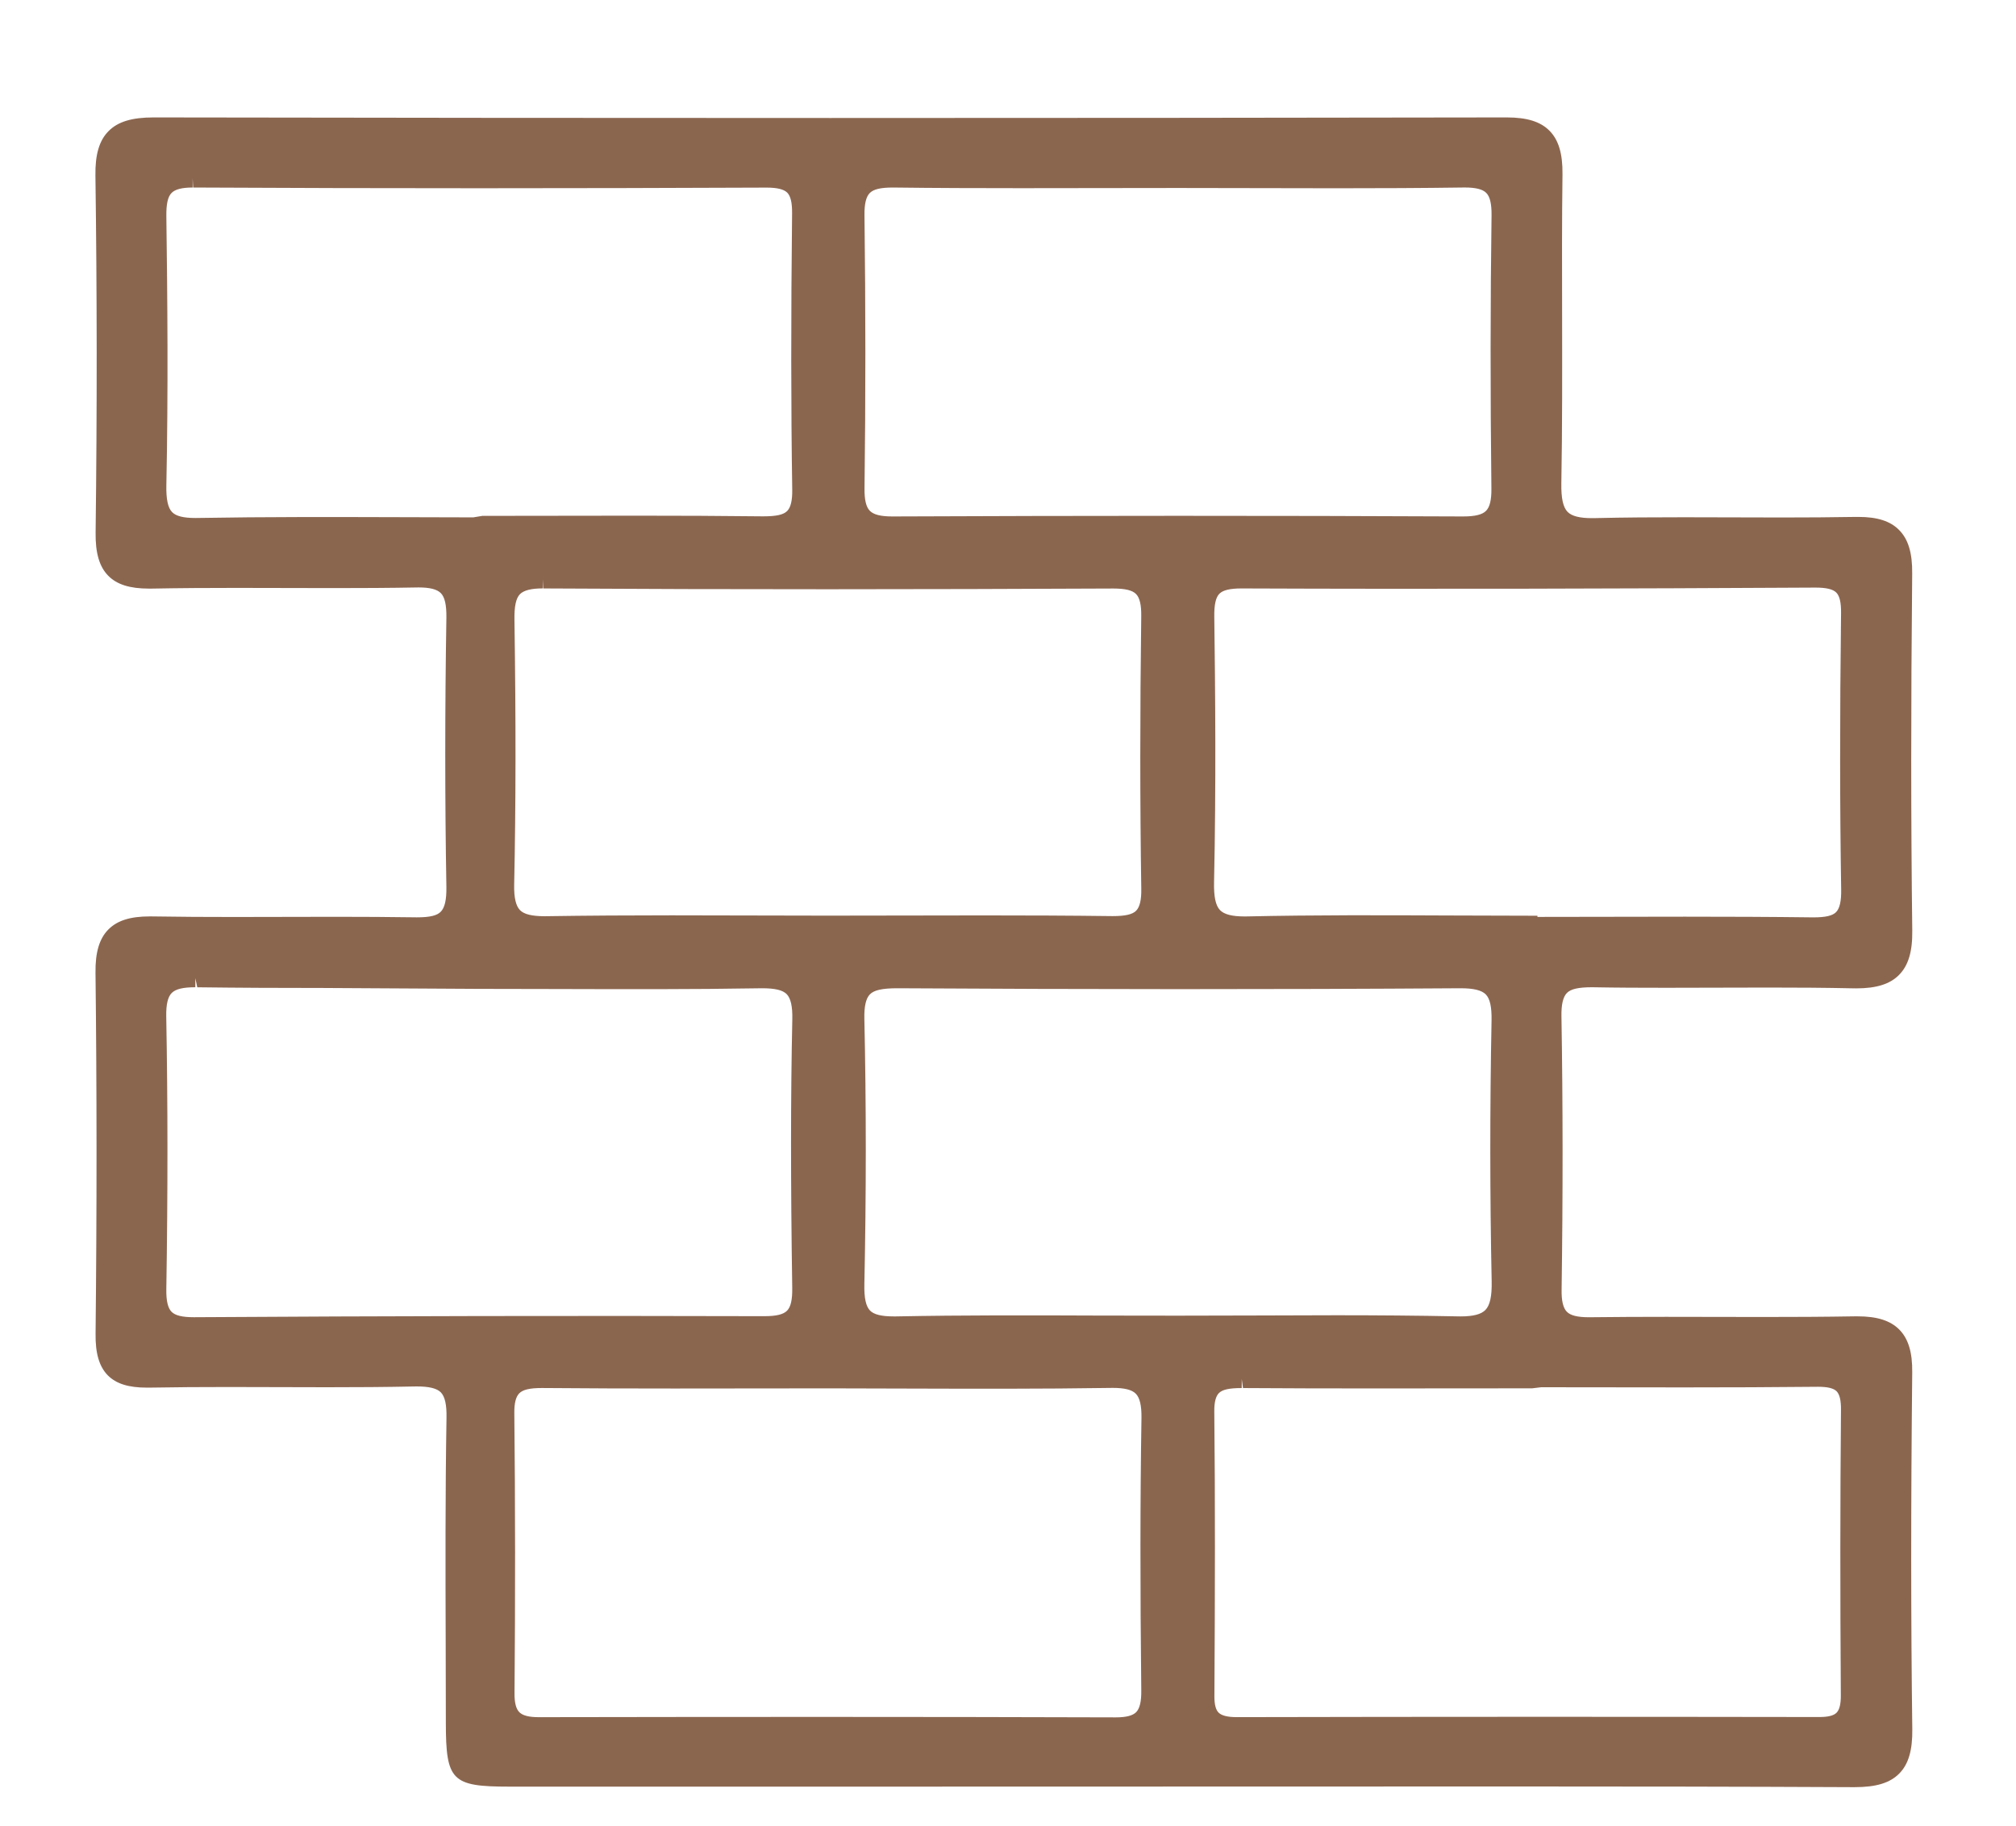 <?xml version="1.0" encoding="utf-8"?>
<!-- Generator: Adobe Illustrator 16.0.0, SVG Export Plug-In . SVG Version: 6.00 Build 0)  -->
<!DOCTYPE svg PUBLIC "-//W3C//DTD SVG 1.1//EN" "http://www.w3.org/Graphics/SVG/1.1/DTD/svg11.dtd">
<svg version="1.1" id="图层_1" xmlns="http://www.w3.org/2000/svg" xmlns:xlink="http://www.w3.org/1999/xlink" x="0px" y="0px"
	 width="52.375px" height="47.422px" viewBox="0 0 52.375 47.422" enable-background="new 0 0 52.375 47.422" xml:space="preserve">
<path fill="#8B664F" d="M49.679,35.645c0.006-0.519-0.101-0.871-0.336-1.109c-0.232-0.234-0.578-0.344-1.086-0.344h-0.06
	c-0.797,0.014-1.594,0.017-2.39,0.017l-2.521-0.004c-0.656,0-1.313,0.003-2.006,0.011c-0.295,0-0.478-0.045-0.574-0.143
	c-0.096-0.098-0.141-0.285-0.136-0.57c0.035-2.453,0.034-4.842-0.004-7.099c-0.006-0.31,0.041-0.509,0.142-0.612
	c0.101-0.101,0.291-0.148,0.654-0.148c0.002,0,0.004,0,0.005,0c0.639,0.012,1.276,0.014,1.916,0.014l2.67-0.006
	c0.73,0,1.46,0.004,2.191,0.02l0.083,0.001c0.523,0,0.876-0.111,1.111-0.351c0.241-0.243,0.35-0.609,0.342-1.152
	c-0.035-2.801-0.036-5.834-0.002-9.274c0.006-0.531-0.102-0.89-0.339-1.128c-0.229-0.233-0.566-0.341-1.061-0.341l-0.064,0
	c-0.636,0.011-1.271,0.015-1.909,0.015l-2.558-0.006c-0.771,0-1.541,0.004-2.311,0.022l-0.074,0.001
	c-0.325,0-0.527-0.052-0.637-0.163c-0.117-0.12-0.168-0.354-0.162-0.739c0.026-1.458,0.022-2.94,0.02-4.373
	c-0.003-1.219-0.006-2.438,0.01-3.658c0.006-0.532-0.101-0.891-0.336-1.128C40.023,3.16,39.672,3.05,39.144,3.05
	c-11.714,0.02-23.42,0.02-35.149,0c-0.57,0-0.933,0.11-1.177,0.358C2.578,3.65,2.471,4.016,2.479,4.559
	c0.042,3.018,0.044,6.138,0.005,9.274c-0.007,0.533,0.098,0.889,0.329,1.123c0.224,0.227,0.559,0.333,1.055,0.333l0.07,0
	c0.732-0.014,1.465-0.018,2.198-0.018l2.54,0.005c0.716,0,1.43-0.003,2.196-0.017c0.296,0,0.48,0.047,0.58,0.147
	c0.104,0.105,0.149,0.307,0.145,0.637c-0.039,2.401-0.039,4.754,0,6.994c0.005,0.334-0.041,0.538-0.146,0.645
	c-0.099,0.101-0.281,0.146-0.62,0.146c-0.001,0-0.003,0-0.003,0c-0.699-0.01-1.397-0.014-2.097-0.014l-2.643,0.005
	c-0.715,0-1.43-0.003-2.144-0.015H3.887c-0.502,0-0.842,0.107-1.072,0.34c-0.234,0.236-0.34,0.592-0.334,1.119
	c0.035,3.002,0.036,6.158,0.002,9.379c-0.007,0.512,0.095,0.855,0.317,1.082c0.217,0.219,0.538,0.32,1.012,0.32h0.061
	c0.686-0.012,1.371-0.016,2.057-0.016L8.5,36.034c0.751,0,1.504-0.004,2.256-0.02l0.072-0.001c0.322,0,0.521,0.05,0.624,0.153
	c0.107,0.11,0.155,0.321,0.148,0.665c-0.033,1.964-0.027,3.96-0.021,5.892l0.004,2.038c0.002,1.493,0.156,1.647,1.641,1.647
	l5.77,0.001l20.487-0.005c2.891,0,5.782,0.004,8.674,0.018h0.024c0.563,0,0.922-0.109,1.164-0.355
	c0.238-0.24,0.345-0.605,0.338-1.148C49.644,42.112,49.643,39.078,49.679,35.645z M5.075,25.409l0.05,0.236
	c1.092,0.014,2.184,0.018,3.276,0.018l4.022,0.023c0.683,0,1.365,0.002,2.049,0.004c1.75,0.005,3.504,0.011,5.253-0.019l0.069-0.001
	c0.341,0,0.539,0.047,0.645,0.154c0.104,0.107,0.152,0.318,0.145,0.645c-0.043,2.02-0.044,4.176-0.002,6.992
	c0.004,0.302-0.038,0.487-0.135,0.585c-0.096,0.097-0.278,0.142-0.589,0.142c-4.937-0.014-9.864-0.004-14.824,0.027
	c-0.3,0-0.483-0.045-0.578-0.142s-0.139-0.286-0.135-0.579c0.04-2.518,0.039-4.838-0.002-7.097
	c-0.005-0.305,0.041-0.503,0.142-0.604c0.1-0.102,0.295-0.149,0.614-0.149V25.409L5.075,25.409z M5.005,4.636l0.013,0.235
	c4.963,0.026,9.917,0.023,14.897,0.002c0.274,0,0.45,0.043,0.538,0.132c0.087,0.088,0.128,0.262,0.125,0.533
	c-0.03,2.758-0.029,5.043,0.004,7.189c0.003,0.275-0.039,0.453-0.131,0.546c-0.095,0.096-0.274,0.139-0.626,0.139
	c-0.002,0-0.003,0-0.004,0c-1.092-0.013-2.184-0.017-3.276-0.017L12.531,13.4l-0.235,0.039c-0.614,0-1.229-0.003-1.843-0.005
	c-1.772-0.005-3.508-0.011-5.375,0.021c-0.312,0-0.505-0.048-0.607-0.153c-0.108-0.111-0.156-0.332-0.149-0.693
	c0.05-2.447,0.028-4.902,0-6.982C4.317,5.301,4.359,5.111,4.458,5.011c0.093-0.094,0.271-0.14,0.547-0.14V4.636L5.005,4.636z
	 M47.824,44.034c0.002,0.229-0.035,0.377-0.111,0.454c-0.075,0.076-0.22,0.112-0.446,0.112c0,0,0,0-0.001,0
	c-5.042-0.008-10.078-0.008-15.13,0.003c-0.241,0-0.397-0.038-0.478-0.118c-0.074-0.074-0.109-0.213-0.108-0.422
	c0.016-2.752,0.021-5.065-0.003-7.408c-0.002-0.229,0.038-0.387,0.119-0.469c0.091-0.092,0.27-0.131,0.594-0.131v-0.236l0,0
	l0.032,0.236c1.128,0.008,2.256,0.01,3.384,0.01l4.128-0.003l0.234-0.028l3.714,0.004c1.152,0,2.306-0.004,3.483-0.016
	c0.245,0,0.401,0.038,0.48,0.117c0.078,0.08,0.116,0.238,0.113,0.484C47.807,38.965,47.806,41.389,47.824,44.034z M14.113,15.285
	c4.932,0.03,9.852,0.025,14.811,0.002c0.307,0,0.494,0.045,0.59,0.143c0.095,0.096,0.139,0.283,0.135,0.572
	c-0.033,2.527-0.033,4.846,0.001,7.09c0.005,0.283-0.039,0.467-0.133,0.563c-0.093,0.096-0.276,0.141-0.612,0.141
	c0,0-0.001,0-0.002,0c-1.109-0.014-2.218-0.018-3.326-0.018l-4.073,0.006l-4.058-0.008c-1.079,0-2.159,0.006-3.298,0.023
	c-0.329,0-0.533-0.05-0.639-0.158c-0.108-0.111-0.158-0.327-0.151-0.661c0.043-2.046,0.046-4.233,0.007-6.884
	c-0.005-0.353,0.04-0.557,0.144-0.663c0.1-0.1,0.293-0.149,0.592-0.149v-0.236l0,0L14.113,15.285z M38.746,12.691
	c0.004,0.292-0.042,0.481-0.139,0.578c-0.098,0.099-0.284,0.146-0.599,0.146c-0.001,0-0.001,0-0.001,0
	c-4.939-0.023-9.863-0.021-14.824,0c-0.301,0-0.485-0.046-0.584-0.146c-0.098-0.098-0.143-0.289-0.139-0.583
	c0.03-2.331,0.029-4.719-0.001-7.098c-0.004-0.289,0.041-0.476,0.137-0.574c0.097-0.097,0.275-0.143,0.602-0.143
	c0.001,0,0.002,0,0.003,0c1.107,0.014,2.215,0.017,3.321,0.017l4.086-0.005l4.123,0.007c1.095,0,2.189-0.004,3.32-0.02
	c0.289,0,0.467,0.045,0.562,0.141c0.097,0.097,0.14,0.287,0.137,0.581C38.719,7.857,38.717,10.18,38.746,12.691z M47.833,23.114
	c0.005,0.295-0.039,0.484-0.133,0.579c-0.092,0.093-0.268,0.136-0.592,0.136c-0.001,0-0.002,0-0.003,0
	c-1.109-0.014-2.219-0.018-3.329-0.018l-3.834,0.006v-0.031h-0.237c-0.688,0-1.379-0.003-2.067-0.006
	c-1.744-0.008-3.489-0.014-5.231,0.024l-0.07,0.001c-0.328,0-0.53-0.052-0.64-0.163c-0.115-0.118-0.165-0.351-0.156-0.732
	c0.054-2.508,0.031-4.998,0.006-6.885c-0.005-0.315,0.038-0.507,0.132-0.602c0.092-0.093,0.275-0.138,0.57-0.138
	c4.968,0.02,9.929,0.005,14.916-0.022c0.282,0,0.454,0.041,0.542,0.13c0.086,0.087,0.126,0.259,0.123,0.525
	C47.797,18.652,47.798,20.939,47.833,23.114z M23.277,34.194h-0.06c-0.316,0-0.512-0.048-0.614-0.152
	c-0.107-0.11-0.155-0.328-0.147-0.684c0.049-2.351,0.049-4.668,0-6.891c-0.008-0.324,0.04-0.533,0.144-0.639
	c0.106-0.109,0.318-0.158,0.717-0.158h0.001c4.866,0.029,9.705,0.033,14.624,0c0.342,0,0.551,0.051,0.658,0.16
	c0.109,0.111,0.156,0.324,0.15,0.672c-0.044,2.281-0.043,4.564,0.003,6.783c0.008,0.385-0.044,0.621-0.163,0.742
	c-0.111,0.113-0.316,0.167-0.646,0.167l-0.065-0.001c-1.051-0.021-2.104-0.029-3.155-0.029c-0.69,0-1.383,0.004-2.073,0.006
	c-1.369,0.006-2.738,0.006-4.106,0.002C26.787,34.165,25.031,34.16,23.277,34.194z M29.65,43.915
	c0.004,0.282-0.04,0.464-0.133,0.559c-0.09,0.09-0.26,0.135-0.528,0.135c-2.573-0.008-5.145-0.012-7.718-0.012
	c-2.425,0-4.85,0.003-7.277,0.007c-0.251,0-0.416-0.042-0.502-0.13c-0.086-0.086-0.127-0.247-0.125-0.49
	c0.021-2.451,0.02-4.904-0.005-7.289c-0.002-0.25,0.04-0.414,0.129-0.504c0.094-0.094,0.271-0.137,0.586-0.137
	c0.001,0,0.001,0,0.002,0c1.145,0.01,2.29,0.013,3.435,0.013l4.063-0.004l1.875,0.005c1.807,0.005,3.578,0.012,5.459-0.017
	c0.305,0,0.495,0.048,0.597,0.151c0.104,0.107,0.151,0.307,0.147,0.629C29.621,38.956,29.62,41.207,29.65,43.915z M48.18,46.184
	L48.18,46.184v0.002V46.184z"/>
</svg>
